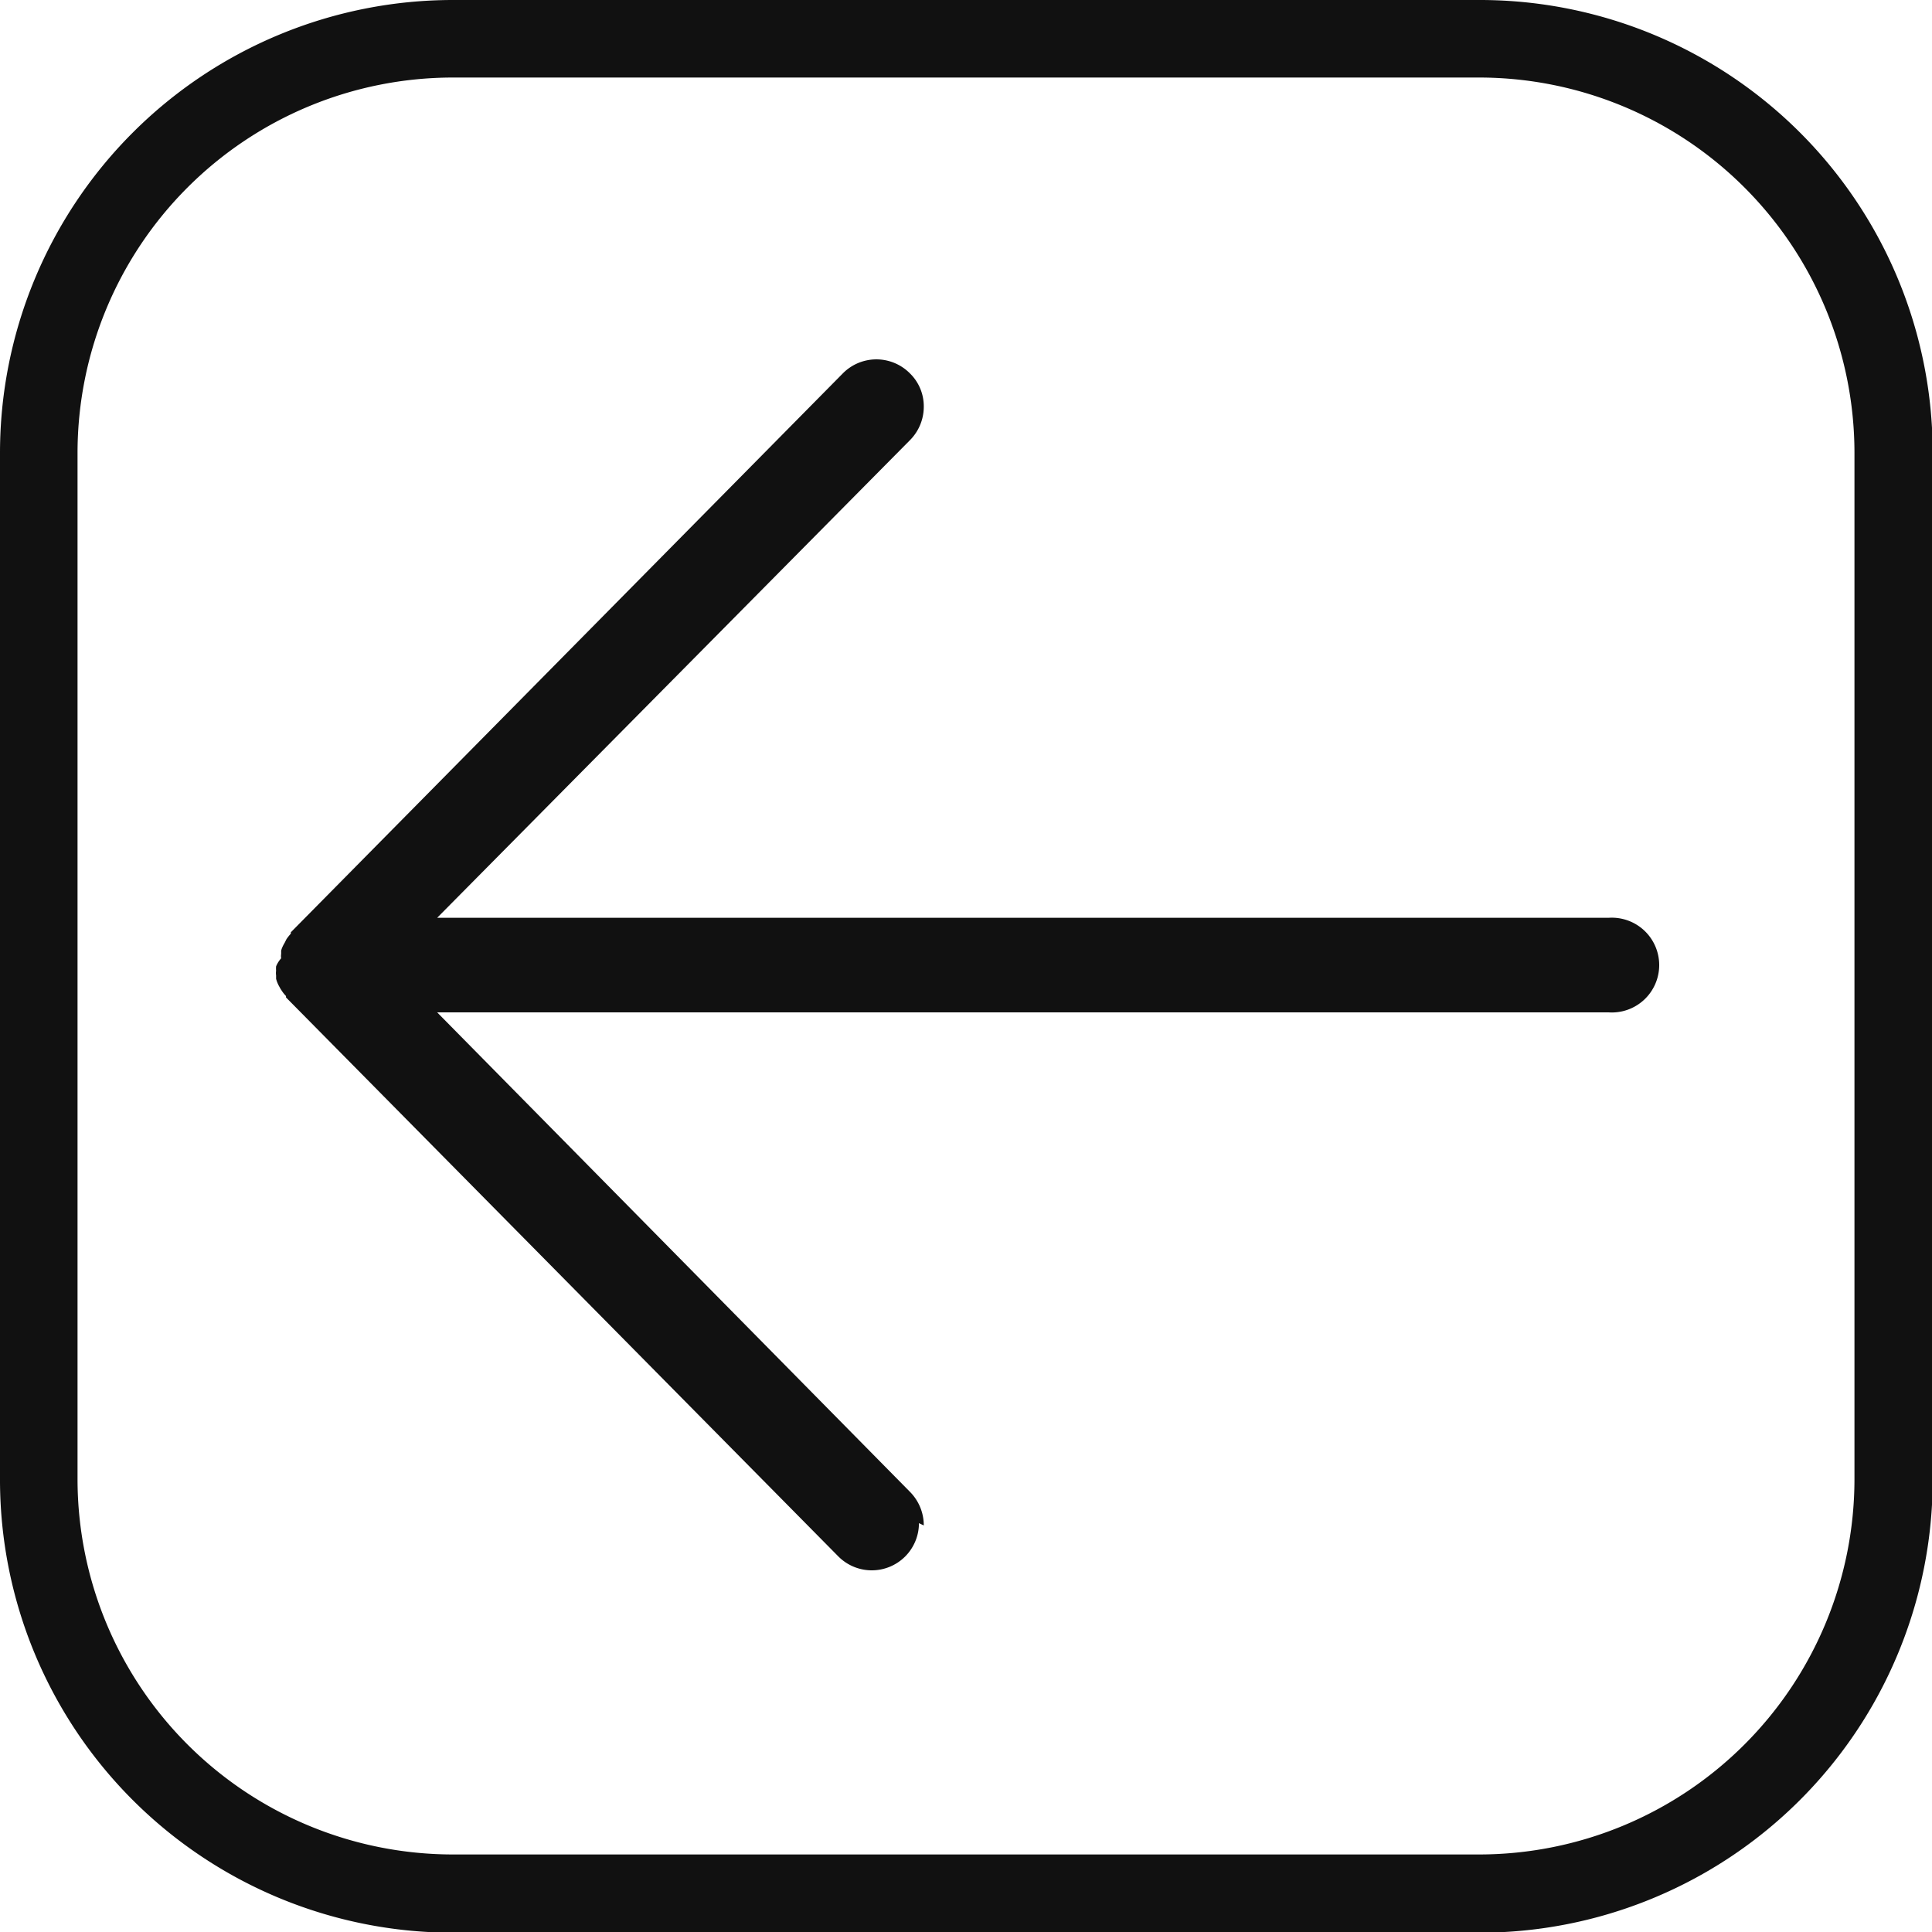 <?xml version="1.0" encoding="UTF-8"?> <svg xmlns="http://www.w3.org/2000/svg" viewBox="0 0 83.97 83.97"> <defs> <style>.cls-1{fill:#111;}</style> </defs> <g id="Слой_2" data-name="Слой 2"> <g id="OBJECTS"> <path class="cls-1" d="M84,19.67A19.68,19.68,0,0,0,64.3,0H19.67A19.69,19.69,0,0,0,0,19.67V64.3A19.69,19.69,0,0,0,19.67,84H64.3A19.69,19.69,0,0,0,84,64.3ZM64.3,80.6H19.67A16.32,16.32,0,0,1,3.37,64.3V19.67a16.32,16.32,0,0,1,16.3-16.3H64.3a16.32,16.32,0,0,1,16.3,16.3V64.3A16.32,16.32,0,0,1,64.3,80.6Z"></path> <path class="cls-1" d="M40.15,66.3a2.07,2.07,0,0,0-.59-1.45L19,44H69.91a2.06,2.06,0,1,0,0-4.11H19L39.56,19.12a2.06,2.06,0,0,0,.59-1.44,2,2,0,0,0-.61-1.46,2.05,2.05,0,0,0-2.9,0l-24,24.3h0l0,.06a2,2,0,0,0-.19.24l0,0s-.05.1-.08.16h0a1.4,1.4,0,0,0-.09.17v0a.85.85,0,0,0-.06.17.43.43,0,0,1,0,0c0,.05,0,.09,0,.14v0a.58.58,0,0,0,0,.19A1.23,1.23,0,0,0,12,42h0a1.11,1.11,0,0,0,0,.19.68.68,0,0,0,0,.2h0s0,.1,0,.15v0a1.27,1.27,0,0,0,.06.18v0a1.51,1.51,0,0,0,.09.18,1.19,1.19,0,0,0,.09.15v0a1.43,1.43,0,0,0,.19.24l0,.06h0l24,24.29a2.05,2.05,0,0,0,3.51-1.44Z"></path> </g> </g> </svg> 